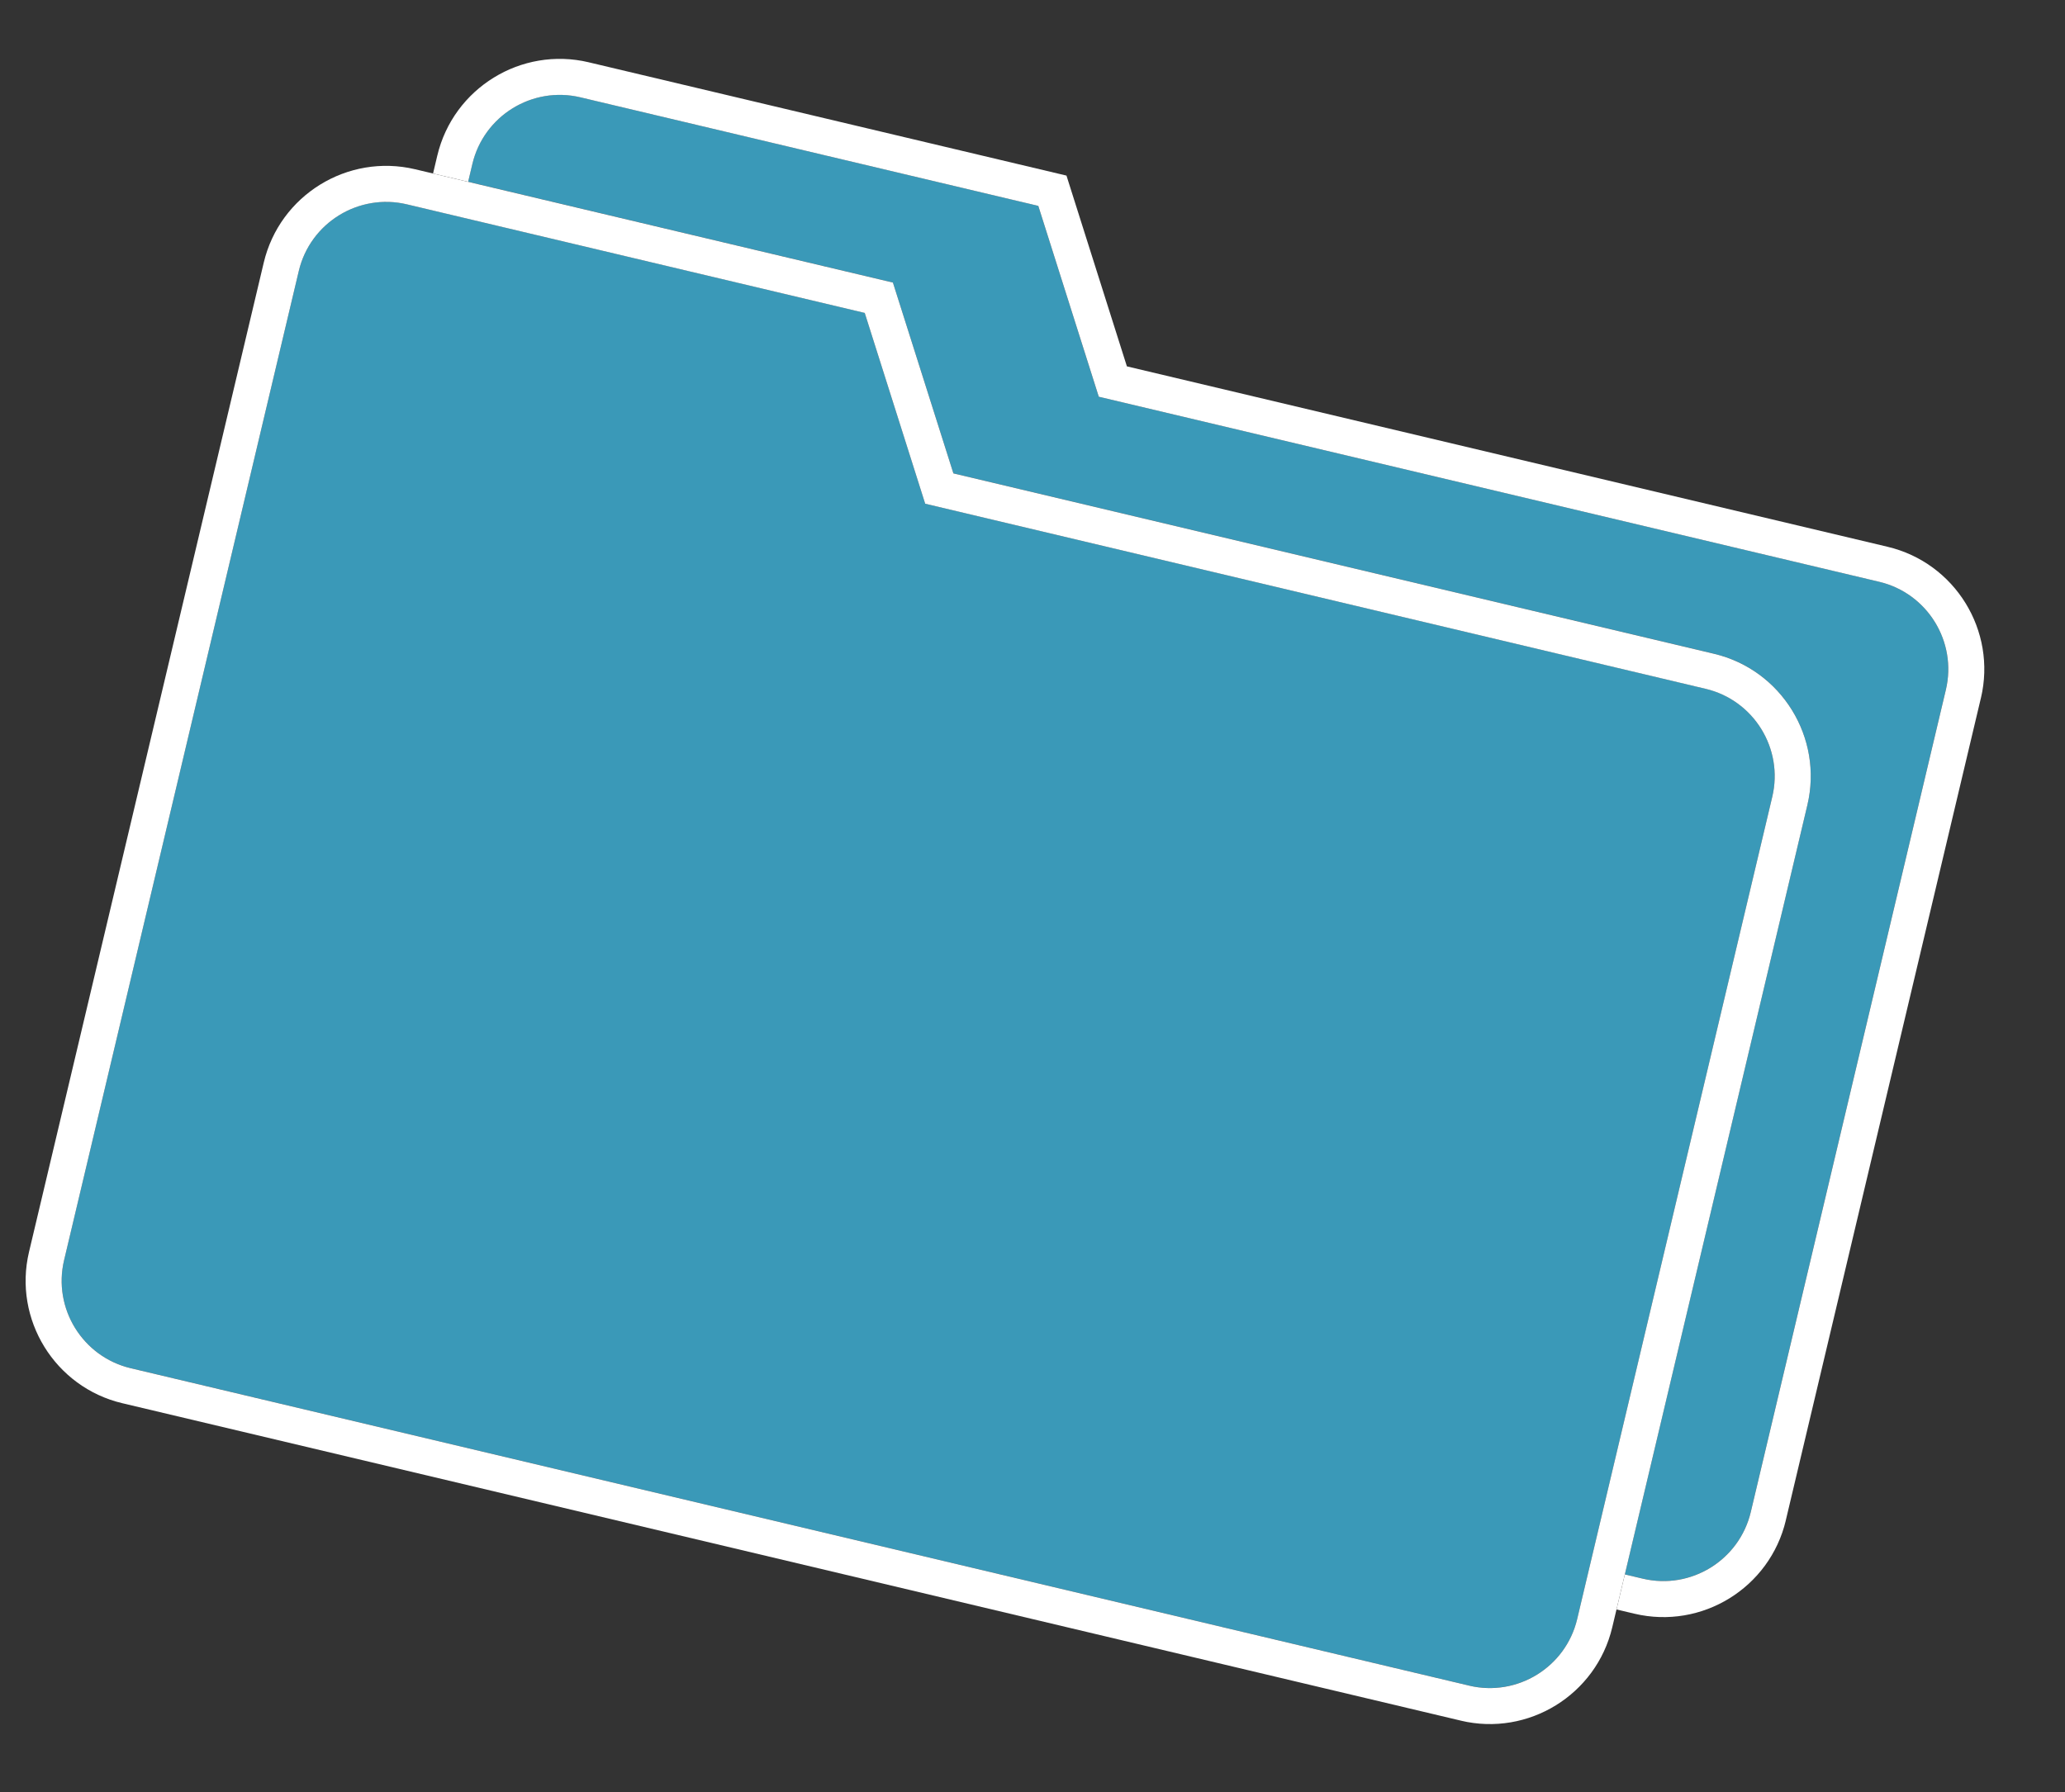 <svg width="91" height="79" viewBox="0 0 91 79" fill="none" xmlns="http://www.w3.org/2000/svg">
<rect x="0" y="0" width="91" height="79" fill="#333333" stroke="none"/>
<g clip-path="url(#clip0_137_14403)">
<path d="M42.014 20.864L75.533 28.814C78.507 29.52 80.352 32.513 79.646 35.486L71.603 69.395L72.391 69.582C74.513 70.085 76.649 68.769 77.152 66.647L85.749 30.405C86.252 28.284 84.936 26.148 82.814 25.644L48.42 17.486L45.755 9.075L25.576 4.289C23.456 3.786 21.319 5.102 20.816 7.224L20.629 8.012L39.349 12.453L42.013 20.863L42.014 20.864Z" fill="#3A99B8"/>
<path d="M83.179 24.1L49.66 16.149L46.997 7.739L25.943 2.745C22.969 2.04 19.977 3.885 19.271 6.858L19.084 7.647L20.63 8.013L20.817 7.225C21.32 5.104 23.455 3.786 25.577 4.29L45.756 9.076L48.421 17.487L82.815 25.645C84.936 26.148 86.253 28.284 85.75 30.406L77.153 66.648C76.649 68.77 74.514 70.087 72.392 69.584L71.603 69.397L71.237 70.942L72.026 71.129C74.999 71.834 77.992 69.989 78.697 67.016L87.294 30.772C88 27.799 86.155 24.806 83.181 24.101L83.179 24.1Z" fill="white"/>
<path d="M78.1 35.121C78.604 32.999 77.287 30.863 75.165 30.36L40.771 22.202L38.107 13.791L17.928 9.005C15.807 8.501 13.671 9.818 13.168 11.94L2.824 55.545C2.321 57.667 3.637 59.803 5.759 60.306L64.743 74.297C66.864 74.801 69 73.484 69.504 71.362L78.1 35.121Z" fill="#3A99B8"/>
<path d="M71.603 69.397L79.646 35.488C80.352 32.514 78.506 29.522 75.533 28.817L42.014 20.866L39.349 12.455L18.295 7.461C15.321 6.755 12.329 8.6 11.623 11.575L1.279 55.181C0.574 58.154 2.419 61.147 5.393 61.852L64.377 75.844C67.35 76.549 70.343 74.704 71.048 71.731L71.602 69.397L71.603 69.397ZM64.743 74.299L5.759 60.308C3.638 59.804 2.321 57.669 2.824 55.547L13.168 11.941C13.671 9.82 15.806 8.503 17.928 9.006L38.107 13.793L40.771 22.203L75.165 30.362C77.287 30.865 78.604 33 78.1 35.122L69.503 71.365C69 73.487 66.865 74.803 64.743 74.3L64.743 74.299Z" fill="white"/>
</g>
<defs>
<clipPath id="clip0_137_14403">
<rect width="78.058" height="62.253" fill="white" transform="translate(14.368) rotate(13.344)"/>
</clipPath>
</defs>
</svg>
